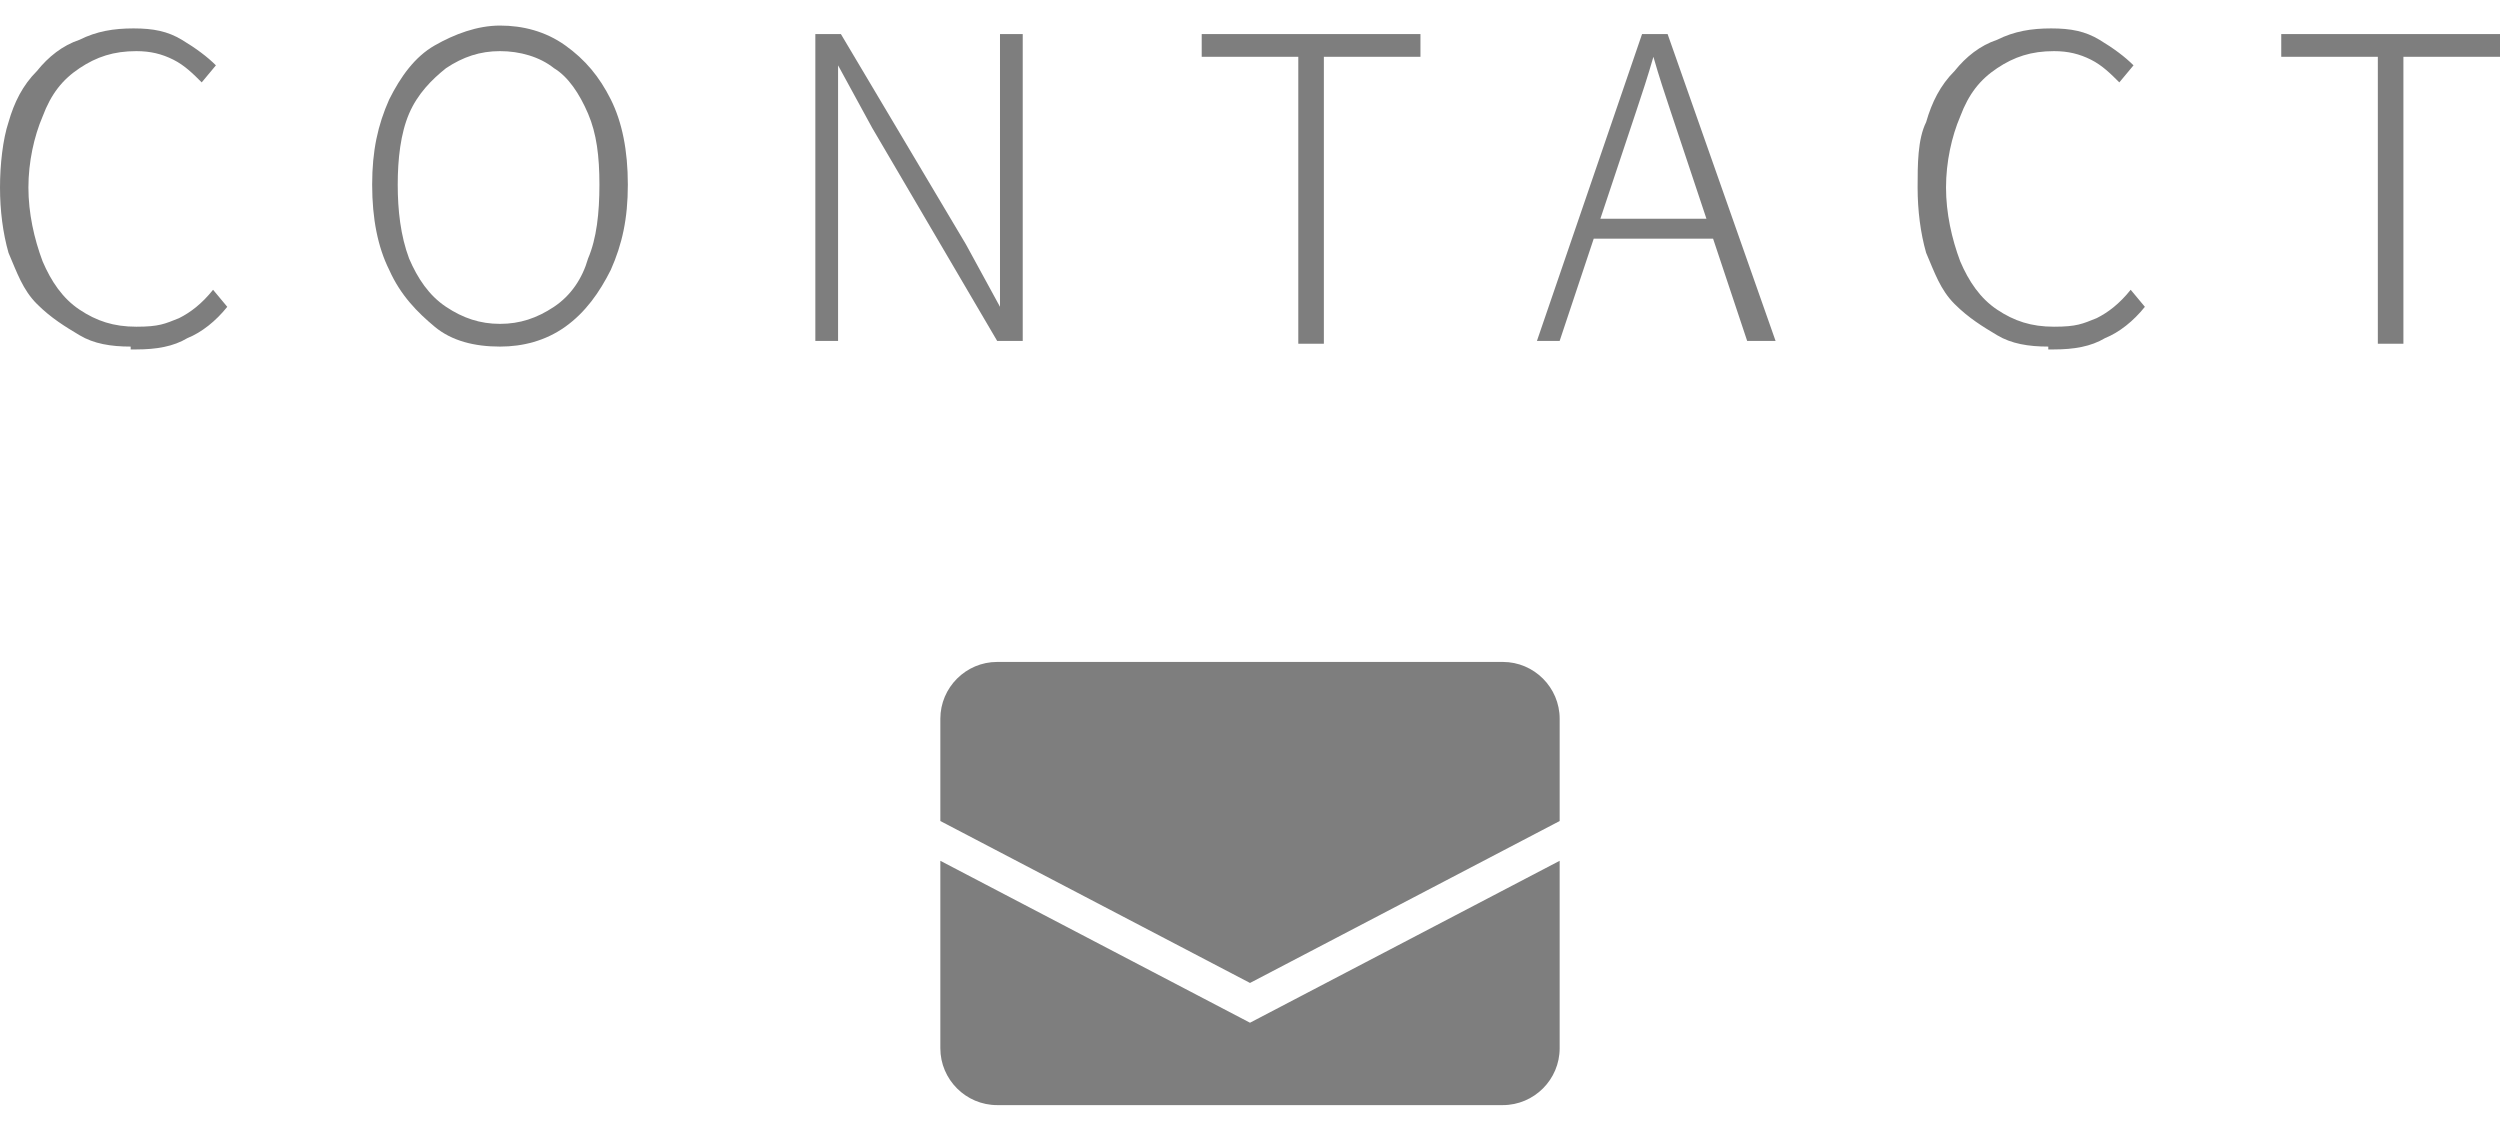 <?xml version="1.0" encoding="UTF-8"?>
<svg id="_レイヤー_2" xmlns="http://www.w3.org/2000/svg" version="1.1" viewBox="0 0 88 40">
  <!-- Generator: Adobe Illustrator 29.7.1, SVG Export Plug-In . SVG Version: 2.1.1 Build 8)  -->
  <defs>
    <style>
      .st0 {
        fill: #7e7e7e;
      }
    </style>
  </defs>
  <g>
    <path class="st0" d="M4.6,12.2c-.7,0-1.3-.1-1.8-.4s-1-.6-1.5-1.1-.7-1.1-1-1.8c-.2-.7-.3-1.5-.3-2.3s.1-1.7.3-2.3c.2-.7.5-1.3,1-1.8.4-.5.9-.9,1.5-1.1.6-.3,1.2-.4,1.9-.4s1.2.1,1.7.4c.5.3.9.6,1.2.9l-.5.6c-.3-.3-.6-.6-1-.8s-.8-.3-1.3-.3c-.8,0-1.4.2-2,.6s-1,.9-1.3,1.7c-.3.7-.5,1.6-.5,2.5s.2,1.8.5,2.6c.3.7.7,1.3,1.3,1.7s1.2.6,2,.6,1-.1,1.5-.3c.4-.2.8-.5,1.2-1l.5.6c-.4.5-.9.9-1.4,1.1-.5.3-1.1.4-1.8.4h-.2,0Z"/>
    <path class="st0" d="M17.6,12.2c-.9,0-1.7-.2-2.3-.7s-1.2-1.1-1.6-2c-.4-.8-.6-1.8-.6-3s.2-2.1.6-3c.4-.8.9-1.5,1.6-1.9.7-.4,1.5-.7,2.3-.7s1.6.2,2.3.7c.7.5,1.2,1.1,1.6,1.9.4.8.6,1.8.6,3s-.2,2.1-.6,3c-.4.8-.9,1.5-1.6,2s-1.5.7-2.3.7ZM17.6,11.4c.7,0,1.3-.2,1.9-.6s1-1,1.2-1.7c.3-.7.4-1.6.4-2.6s-.1-1.8-.4-2.5-.7-1.3-1.2-1.6c-.5-.4-1.2-.6-1.9-.6s-1.3.2-1.9.6c-.5.4-1,.9-1.3,1.6s-.4,1.6-.4,2.5.1,1.8.4,2.6c.3.7.7,1.3,1.3,1.7s1.2.6,1.9.6Z"/>
    <path class="st0" d="M28.7,12V1.2h.9l4.4,7.4,1.2,2.2h0V1.2h.8v10.8h-.9l-4.4-7.5-1.2-2.2h0v9.7s-.8,0-.8,0Z"/>
    <path class="st0" d="M45.7,12V2h-3.4v-.8h7.7v.8h-3.4v10.1h-.9,0Z"/>
    <path class="st0" d="M54.1,12l3.7-10.8h.9l3.8,10.8h-1l-2.1-6.3c-.2-.6-.4-1.2-.6-1.8-.2-.6-.4-1.2-.6-1.9h0c-.2.7-.4,1.3-.6,1.9-.2.6-.4,1.2-.6,1.8l-2.1,6.3h-.9,0ZM55.8,8.4v-.7h4.9v.7h-4.9Z"/>
    <path class="st0" d="M72.1,12.2c-.7,0-1.3-.1-1.8-.4s-1-.6-1.5-1.1-.7-1.1-1-1.8c-.2-.7-.3-1.5-.3-2.3s0-1.7.3-2.3c.2-.7.5-1.3,1-1.8.4-.5.9-.9,1.5-1.1.6-.3,1.2-.4,1.9-.4s1.2.1,1.7.4c.5.3.9.6,1.2.9l-.5.6c-.3-.3-.6-.6-1-.8s-.8-.3-1.3-.3c-.8,0-1.4.2-2,.6s-1,.9-1.3,1.7c-.3.7-.5,1.6-.5,2.5s.2,1.8.5,2.6c.3.7.7,1.3,1.3,1.7s1.2.6,2,.6,1-.1,1.5-.3c.4-.2.8-.5,1.2-1l.5.6c-.4.5-.9.9-1.4,1.1-.5.3-1.1.4-1.8.4h-.2,0Z"/>
    <path class="st0" d="M83.7,12V2h-3.4v-.8h7.7v.8h-3.4v10.1h-.9,0Z"/>
  </g>
  <g>
    <path class="st0" d="M44,36l-10.9-5.7v6.6c0,1.1.9,2,2,2h17.8c1.1,0,2-.9,2-2v-6.6s-10.9,5.7-10.9,5.7Z"/>
    <path class="st0" d="M44,23.3h-8.9c-1.1,0-2,.9-2,2v3.6l10.9,5.7,10.9-5.7v-3.6c0-1.1-.9-2-2-2,0,0-8.9,0-8.9,0Z"/>
  </g>
</svg>